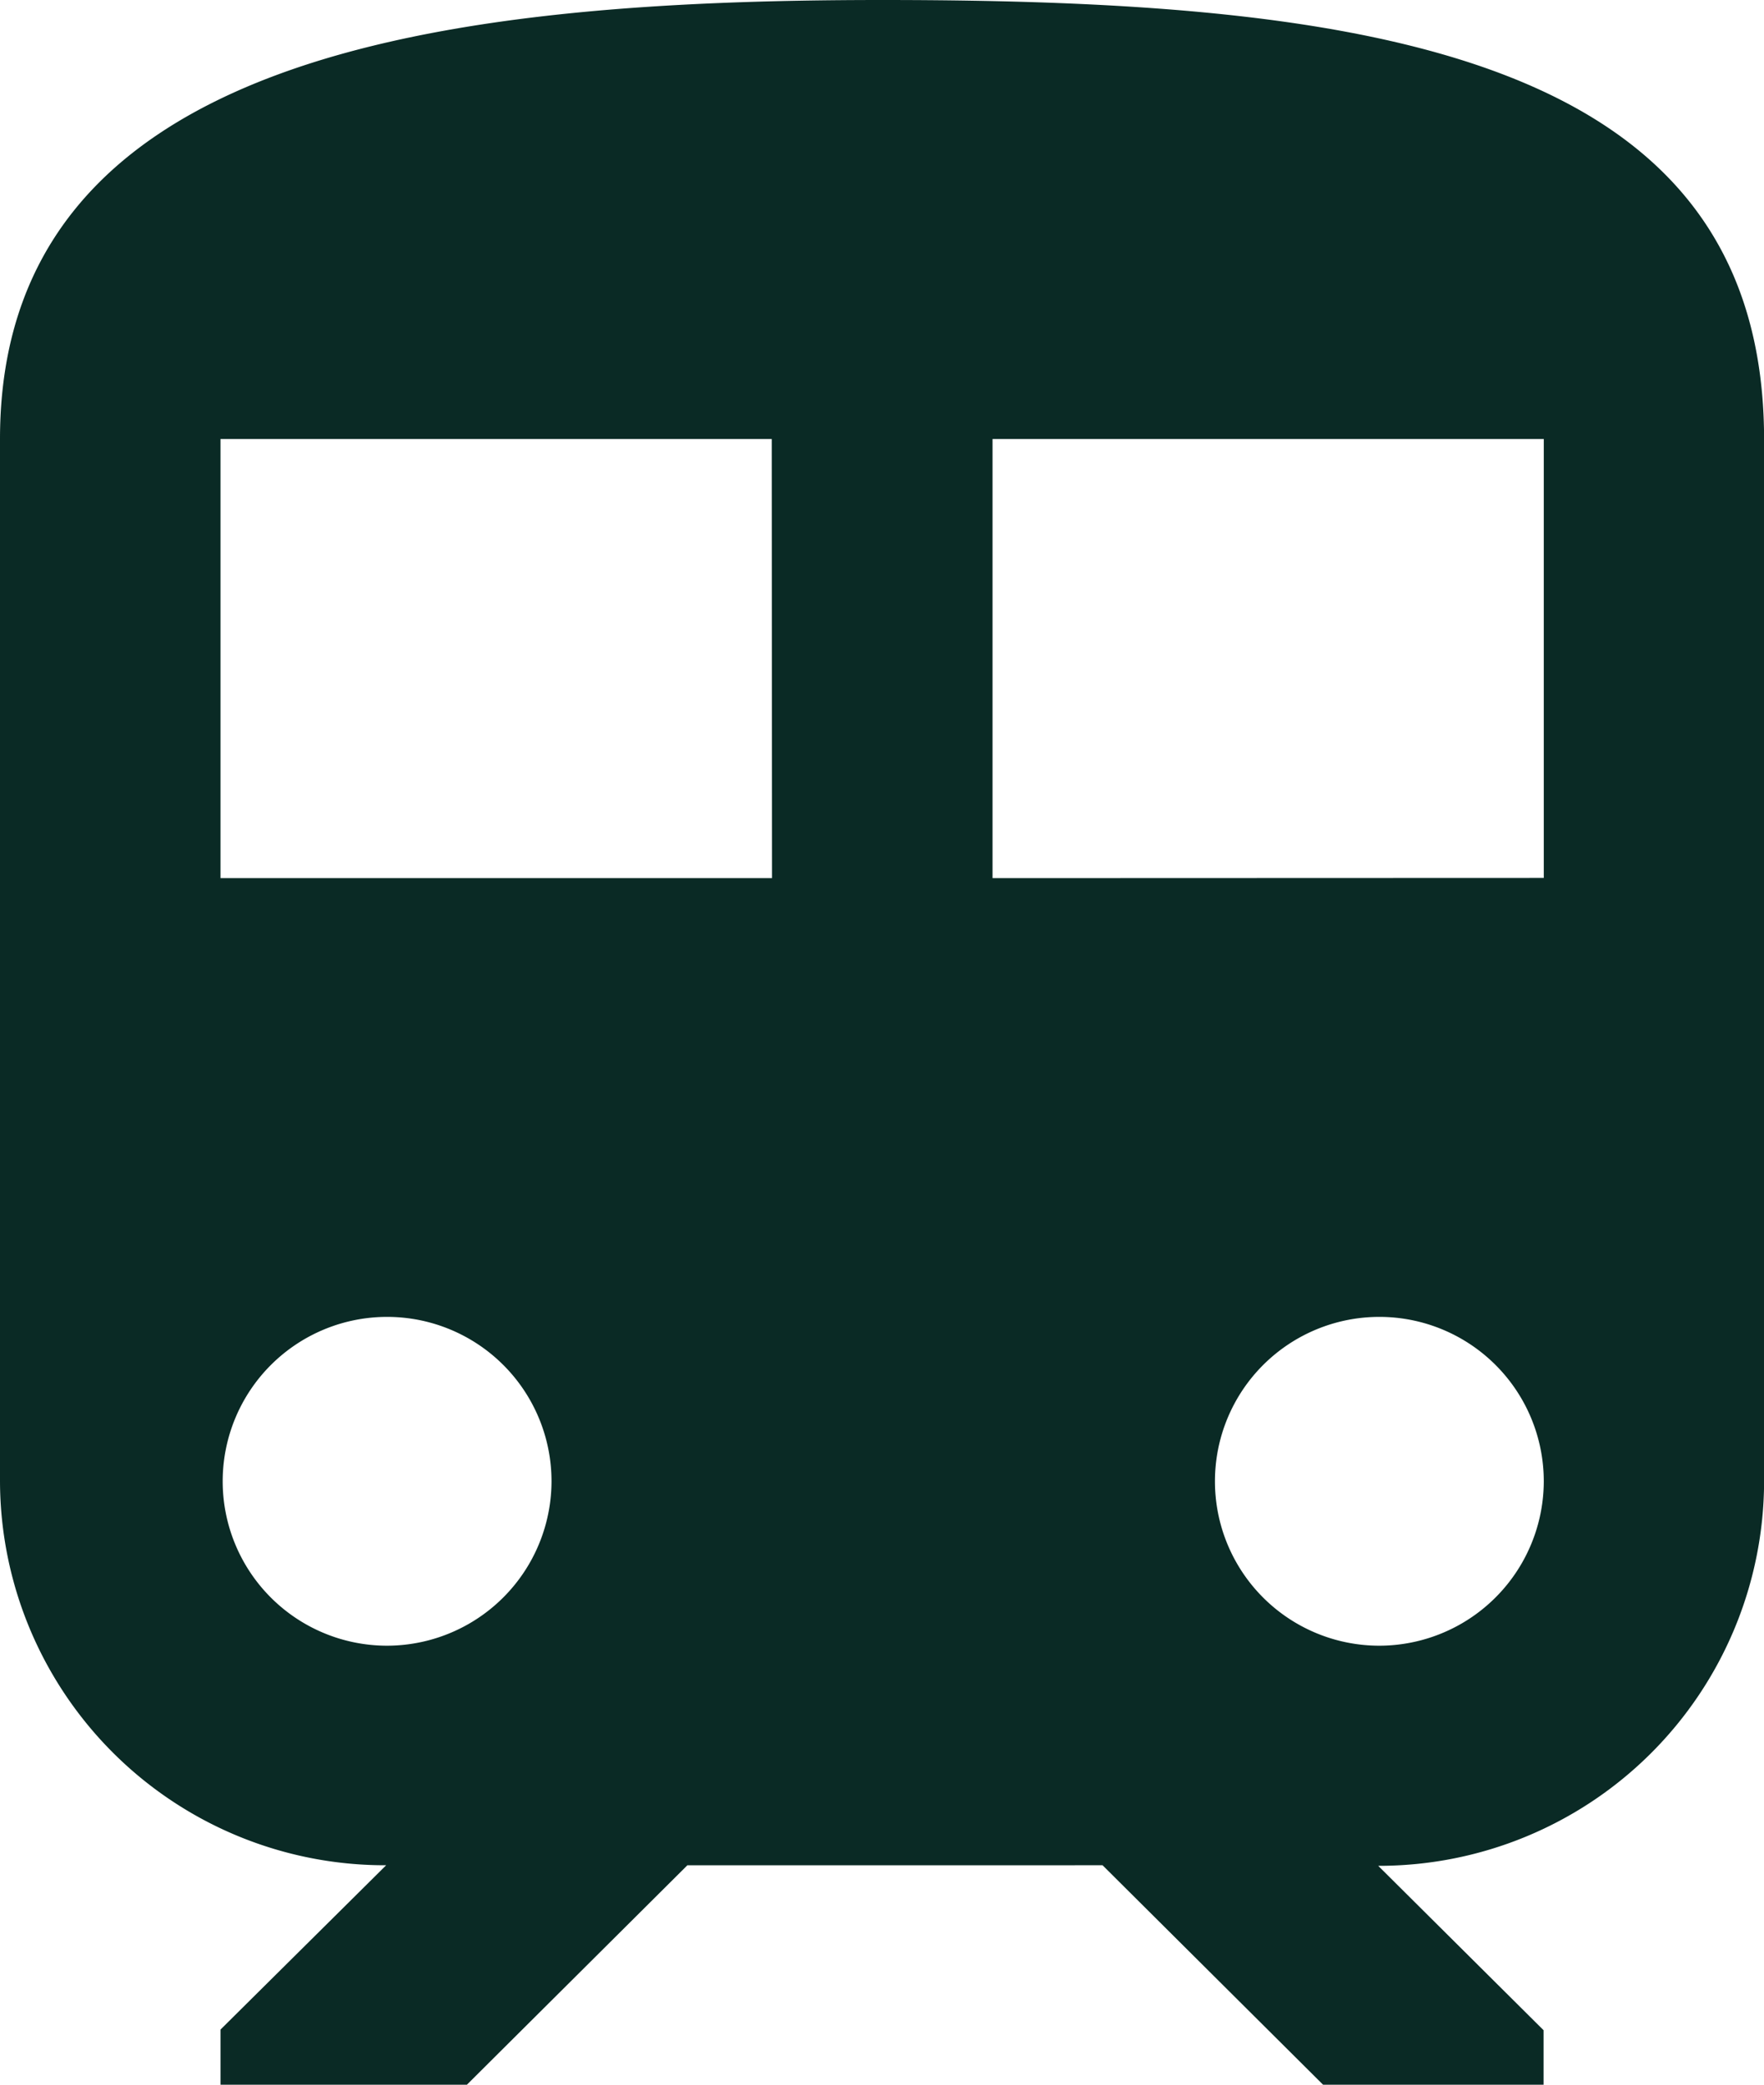 <svg xmlns="http://www.w3.org/2000/svg" width="18.615" height="22" viewBox="0 0 18.615 22">
  <path id="Icon_ionic-md-train" data-name="Icon ionic-md-train" d="M14.933,3.375c-4.654,0-9.308.576-9.308,4.633v11A4.063,4.063,0,0,0,9.7,23.059L7.952,24.793v.582h2.6l2.327-2.316H17.26l2.327,2.316h2.327V24.8l-1.745-1.735a4.066,4.066,0,0,0,4.072-4.051v-11C24.24,3.951,20.073,3.375,14.933,3.375ZM9.7,20.742a1.735,1.735,0,1,1,1.745-1.735A1.738,1.738,0,0,1,9.7,20.742Zm4.072-8.1H7.952V8.008h5.817Zm2.327,0V8.008h5.817V12.64Zm4.072,8.1a1.735,1.735,0,1,1,1.745-1.735A1.738,1.738,0,0,1,20.168,20.742Z" transform="translate(-5.625 -3.375)" fill="#0a2a25"/>
</svg>
